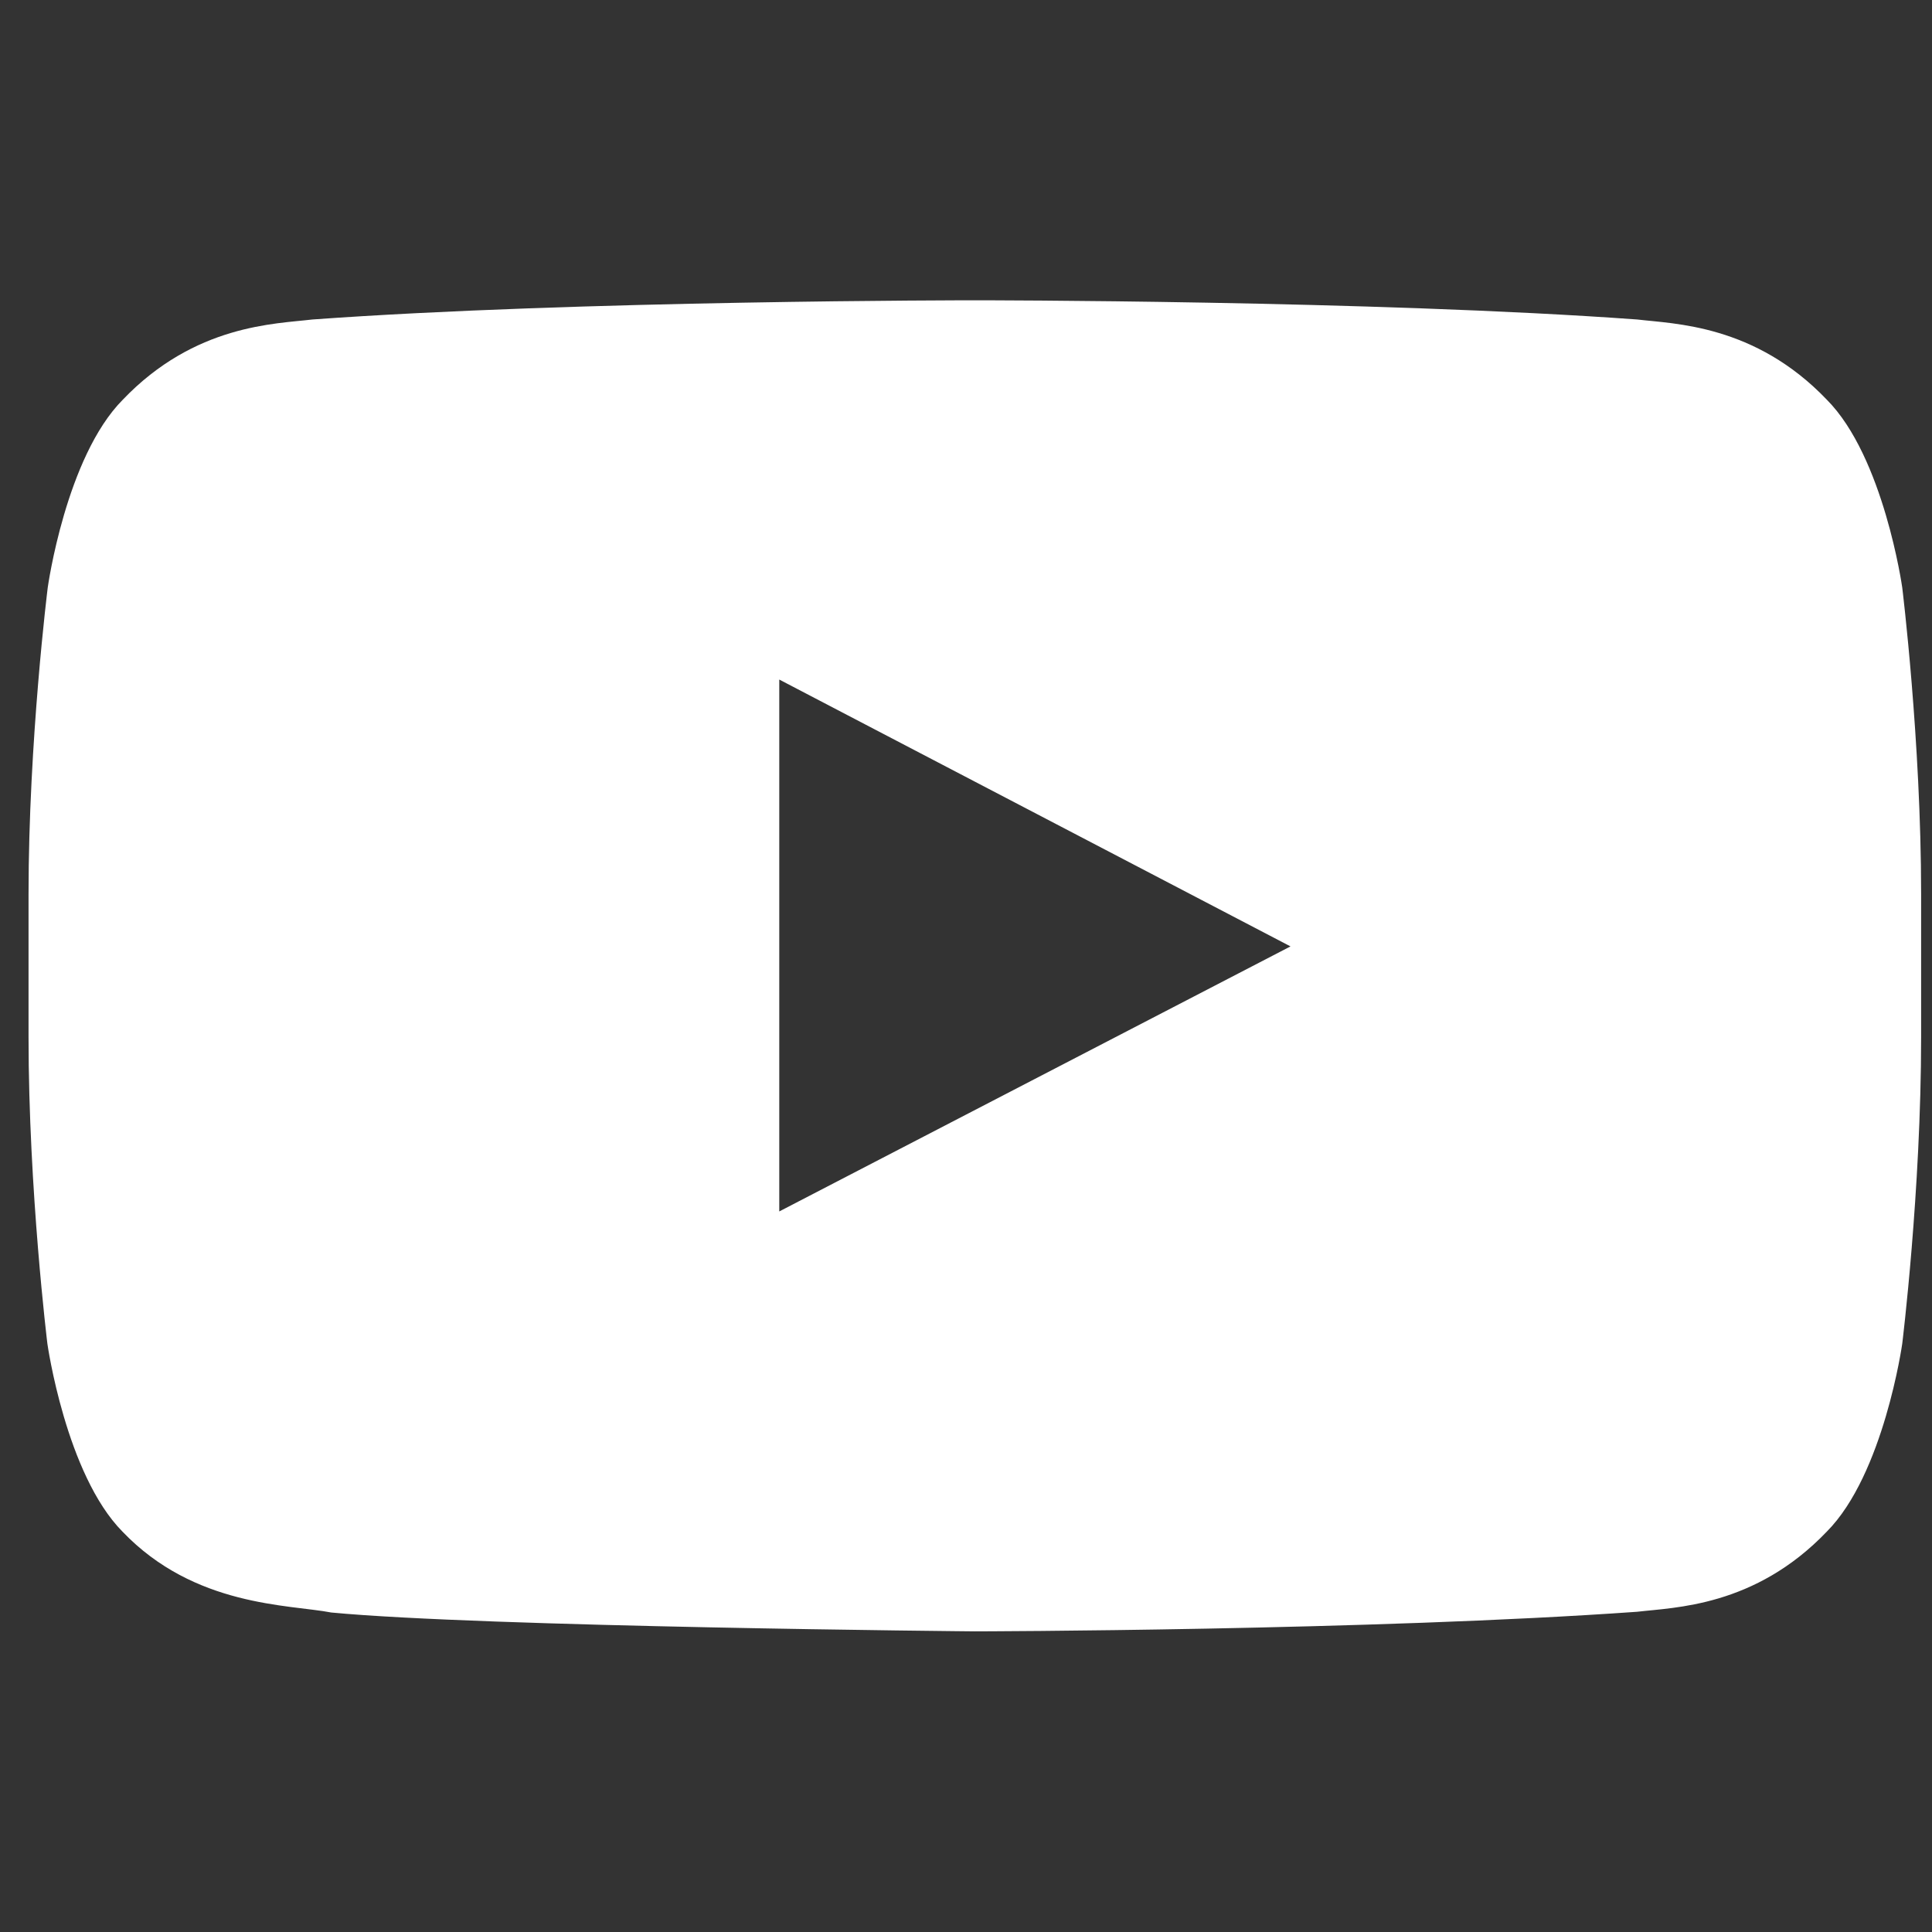 <svg width="49" height="49" viewBox="0 0 49 49" fill="none" xmlns="http://www.w3.org/2000/svg">
<rect x="0" y="0" width="49" height="49" fill="#333333" stroke="none"/>
<g clip-path="url(#clip0_409_13941)">
<path d="M48.245 14.9C48.245 14.9 47.777 11.591 46.333 10.138C44.505 8.225 42.461 8.216 41.524 8.103C34.811 7.616 24.733 7.616 24.733 7.616H24.714C24.714 7.616 14.636 7.616 7.924 8.103C6.986 8.216 4.942 8.225 3.114 10.138C1.671 11.591 1.211 14.9 1.211 14.9C1.211 14.9 0.724 18.791 0.724 22.672V26.31C0.724 30.191 1.202 34.081 1.202 34.081C1.202 34.081 1.671 37.391 3.105 38.844C4.933 40.757 7.333 40.691 8.402 40.897C12.245 41.263 24.724 41.375 24.724 41.375C24.724 41.375 34.811 41.356 41.524 40.878C42.461 40.766 44.505 40.757 46.333 38.844C47.777 37.391 48.245 34.081 48.245 34.081C48.245 34.081 48.724 30.2 48.724 26.31V22.672C48.724 18.791 48.245 14.9 48.245 14.9ZM19.764 30.725V17.235L32.73 24.003L19.764 30.725Z" fill="white"/>
</g>
<defs>
<clipPath id="clip0_409_13941">
<rect width="48" height="48" fill="white" transform="translate(0.724 0.5)"/>
</clipPath>
</defs>
</svg>
